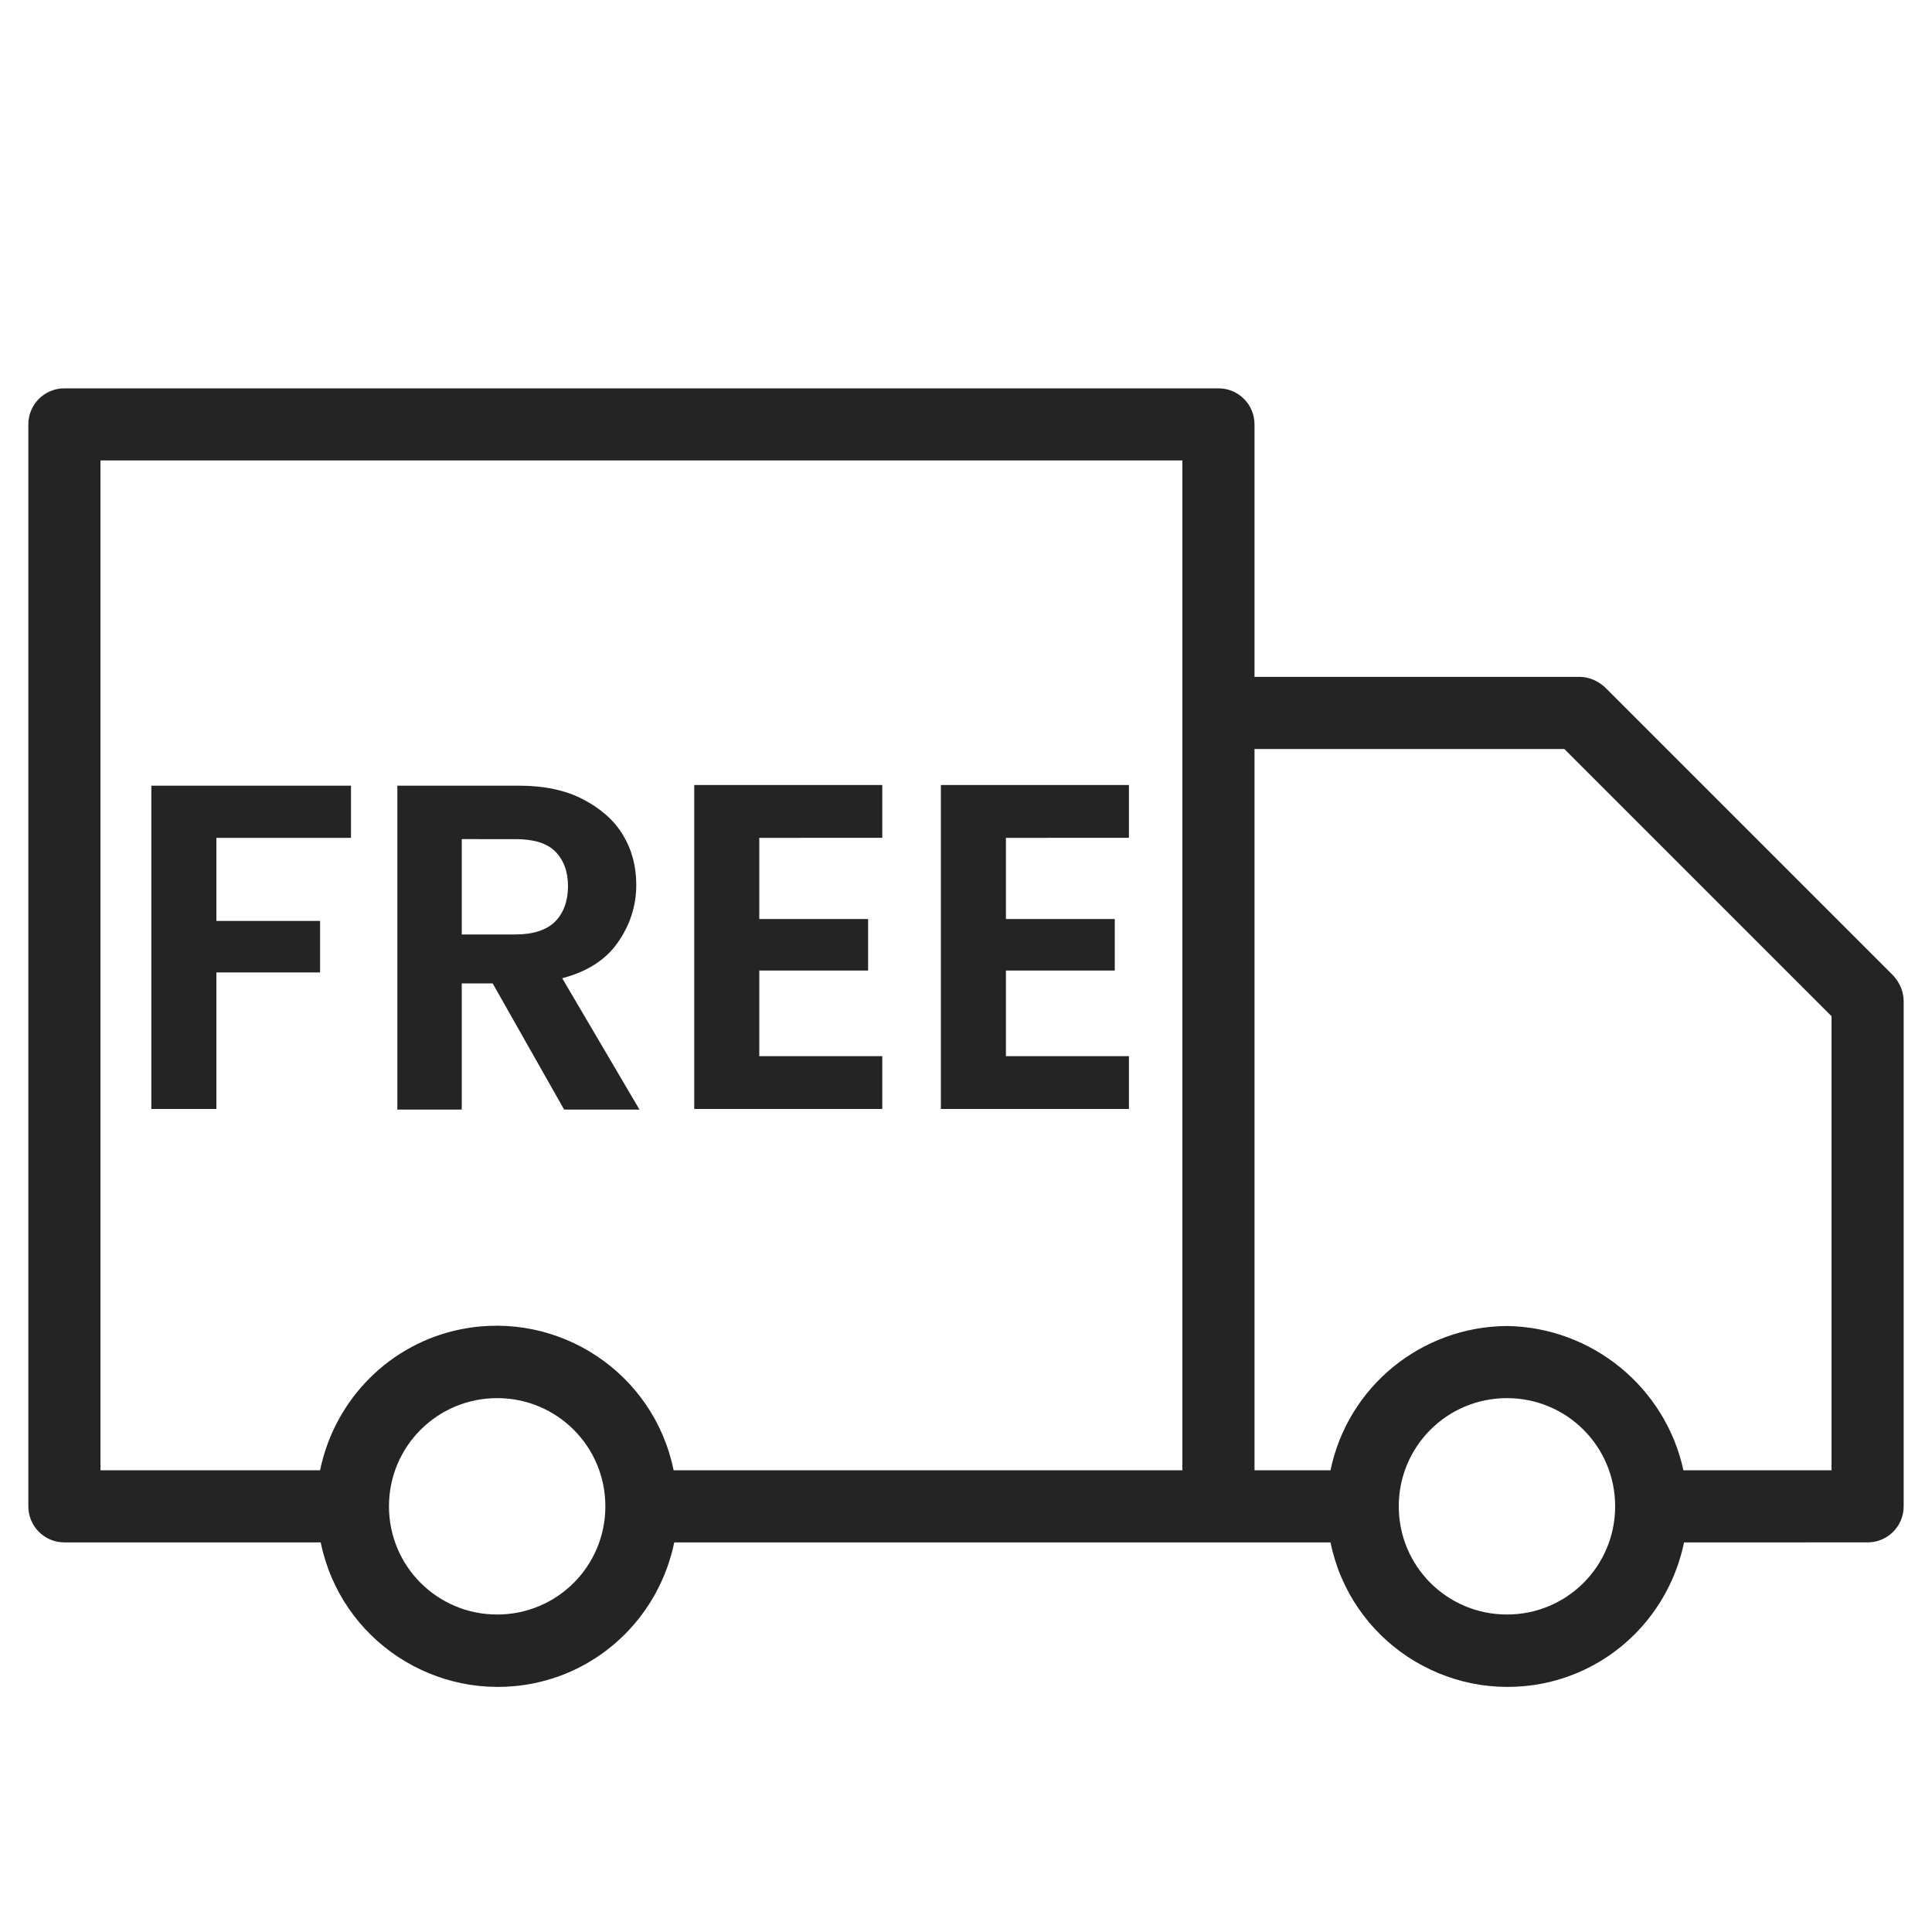<svg xml:space="preserve" style="enable-background:new 0 0 30 30;" viewBox="0 0 30 30" y="0px" x="0px" xmlns:xlink="http://www.w3.org/1999/xlink" xmlns="http://www.w3.org/2000/svg" id="Layer_1" version="1.1">
<style type="text/css">
	.st0{fill:#242424;}
</style>
<g>
	<path d="M5.45,12.2v0.81H3.36v1.29h1.61v0.8H3.36v2.12H2.35V12.2H5.45z" class="st0"></path>
	<path d="M8.76,17.23l-1.11-1.96H7.17v1.96H6.17V12.2h1.89c0.39,0,0.72,0.07,0.99,0.21s0.48,0.32,0.62,0.55
		c0.14,0.23,0.21,0.49,0.21,0.78c0,0.33-0.1,0.63-0.29,0.9c-0.19,0.27-0.48,0.45-0.86,0.55l1.2,2.04H8.76z M7.17,14.51h0.84
		c0.27,0,0.48-0.07,0.61-0.2c0.13-0.13,0.2-0.32,0.2-0.55c0-0.23-0.07-0.41-0.2-0.54c-0.13-0.13-0.34-0.19-0.61-0.19H7.17V14.51z" class="st0"></path>
	<path d="M11.79,13.01v1.26h1.69v0.8h-1.69v1.33h1.91v0.82h-2.92v-5.03h2.92v0.82H11.79z" class="st0"></path>
	<path d="M15.62,13.01v1.26h1.69v0.8h-1.69v1.33h1.91v0.82h-2.92v-5.03h2.92v0.82H15.62z" class="st0"></path>
</g>
<path d="M29.4,15.15l-4.48-4.48c-0.11-0.1-0.25-0.16-0.4-0.16h-5.04V6.59c0-0.31-0.25-0.56-0.56-0.56H1
	c-0.31,0-0.56,0.25-0.56,0.56v16.8c0,0.31,0.25,0.56,0.56,0.56h3.98c0.31,1.52,1.79,2.49,3.3,2.19c1.1-0.22,1.96-1.08,2.19-2.19
	h10.19c0.31,1.52,1.79,2.49,3.3,2.19c1.1-0.22,1.96-1.08,2.19-2.19H29c0.31,0,0.56-0.25,0.56-0.56v-7.84
	C29.56,15.4,29.5,15.26,29.4,15.15z M1.56,7.15h16.8v15.68h-7.9c-0.31-1.52-1.79-2.49-3.3-2.19c-1.1,0.22-1.96,1.08-2.19,2.19H1.56
	V7.15z M7.72,25.07c-0.93,0-1.68-0.75-1.68-1.68s0.75-1.68,1.68-1.68s1.68,0.75,1.68,1.68S8.65,25.07,7.72,25.07z M23.4,25.07
	c-0.93,0-1.68-0.75-1.68-1.68s0.75-1.68,1.68-1.68s1.68,0.75,1.68,1.68S24.33,25.07,23.4,25.07z M28.44,22.83h-2.3
	c-0.28-1.29-1.42-2.22-2.74-2.24c-1.33,0.01-2.47,0.94-2.74,2.24h-1.18v-11.2h4.81l4.15,4.15V22.83z" class="st0"></path>
</svg>

